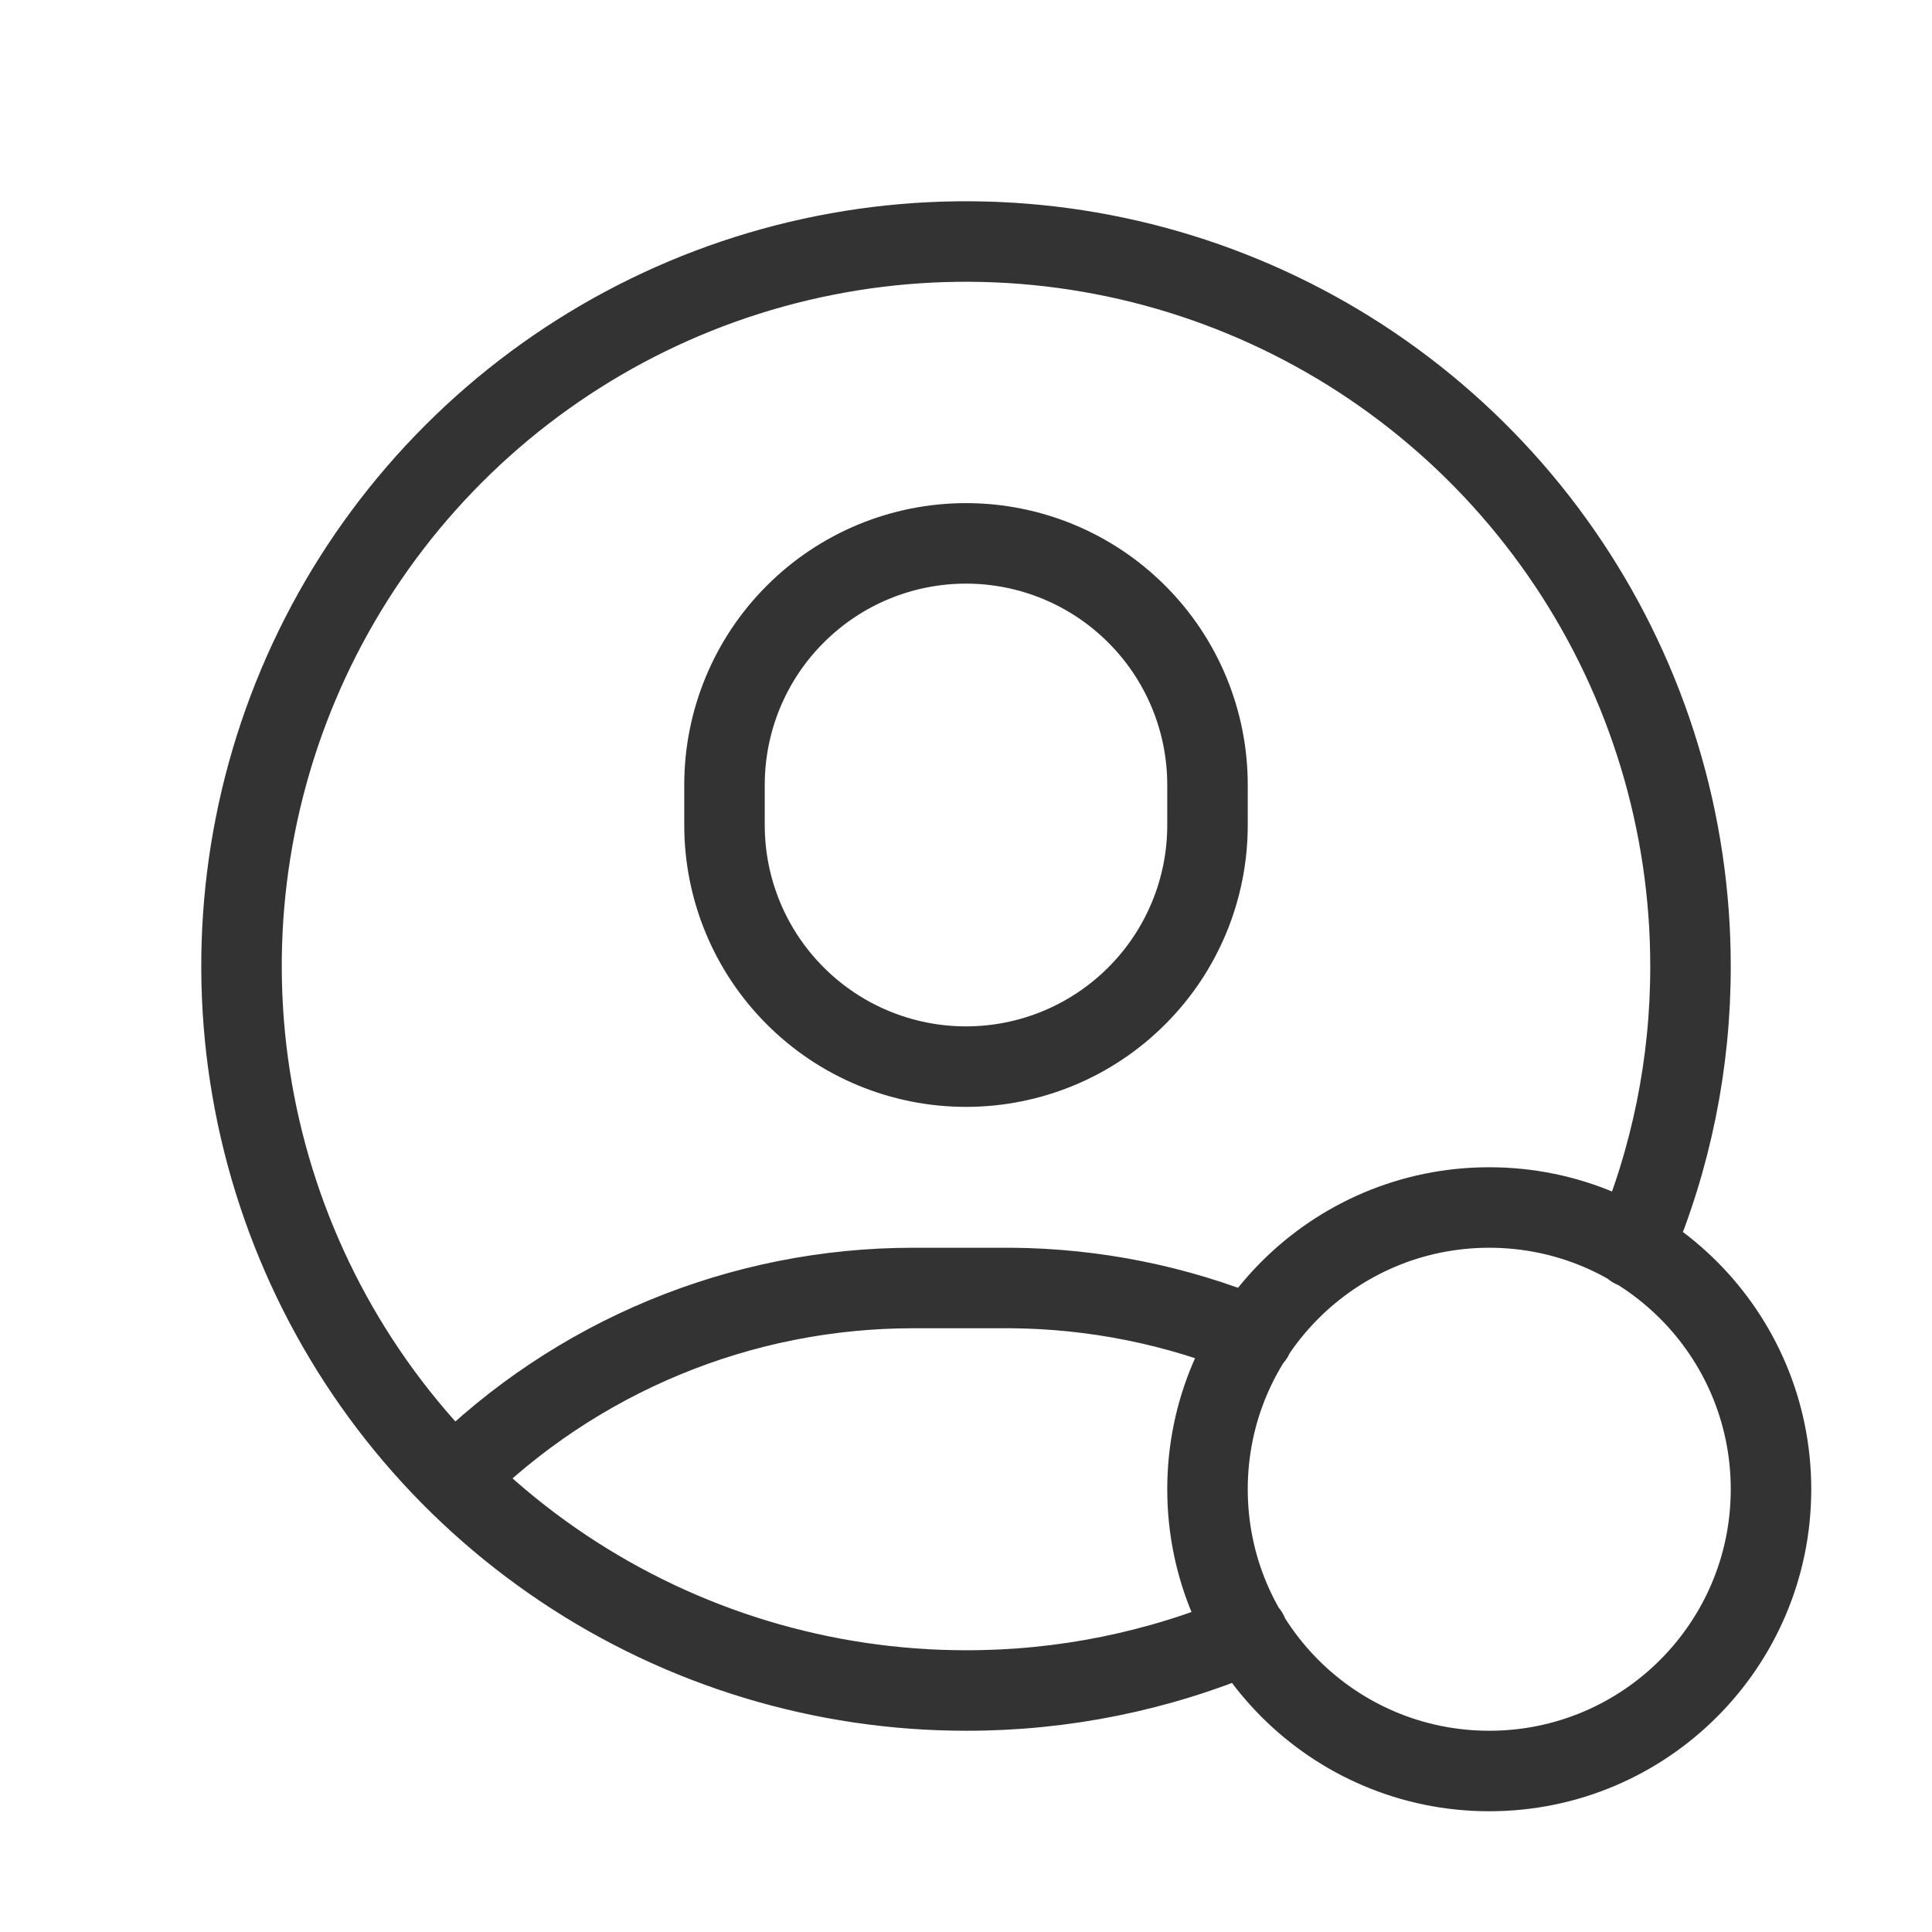 <?xml version="1.0" encoding="UTF-8"?> <svg xmlns="http://www.w3.org/2000/svg" width="24" height="24" viewBox="0 0 24 24" fill="none"> <path d="M15.5 20.29C14.393 20.761 13.203 21.002 12 21C10.22 21 8.48 20.472 7 19.483C5.52 18.494 4.366 17.089 3.685 15.444C3.004 13.8 2.826 11.99 3.173 10.244C3.52 8.498 4.377 6.895 5.636 5.636C6.895 4.377 8.498 3.52 10.244 3.173C11.99 2.826 13.8 3.004 15.444 3.685C17.089 4.366 18.494 5.52 19.483 7C20.472 8.48 21 10.22 21 12C21.002 13.203 20.761 14.393 20.29 15.5M15.565 16.604C14.61 16.212 13.588 16.007 12.556 16H11.343C9.202 16 7.15 16.85 5.636 18.364M12 6.75C12.796 6.75 13.559 7.066 14.121 7.629C14.684 8.191 15 8.954 15 9.75V10.25C15 11.046 14.684 11.809 14.121 12.371C13.559 12.934 12.796 13.25 12 13.25C11.204 13.25 10.441 12.934 9.879 12.371C9.316 11.809 9 11.046 9 10.25V9.75C9 8.954 9.316 8.191 9.879 7.629C10.441 7.066 11.204 6.75 12 6.75ZM22 18.5C22 20.433 20.433 22 18.5 22C16.567 22 15 20.433 15 18.5C15 16.567 16.567 15 18.5 15C20.433 15 22 16.567 22 18.5Z" stroke="#333333" stroke-linecap="round" stroke-linejoin="round"></path> </svg> 